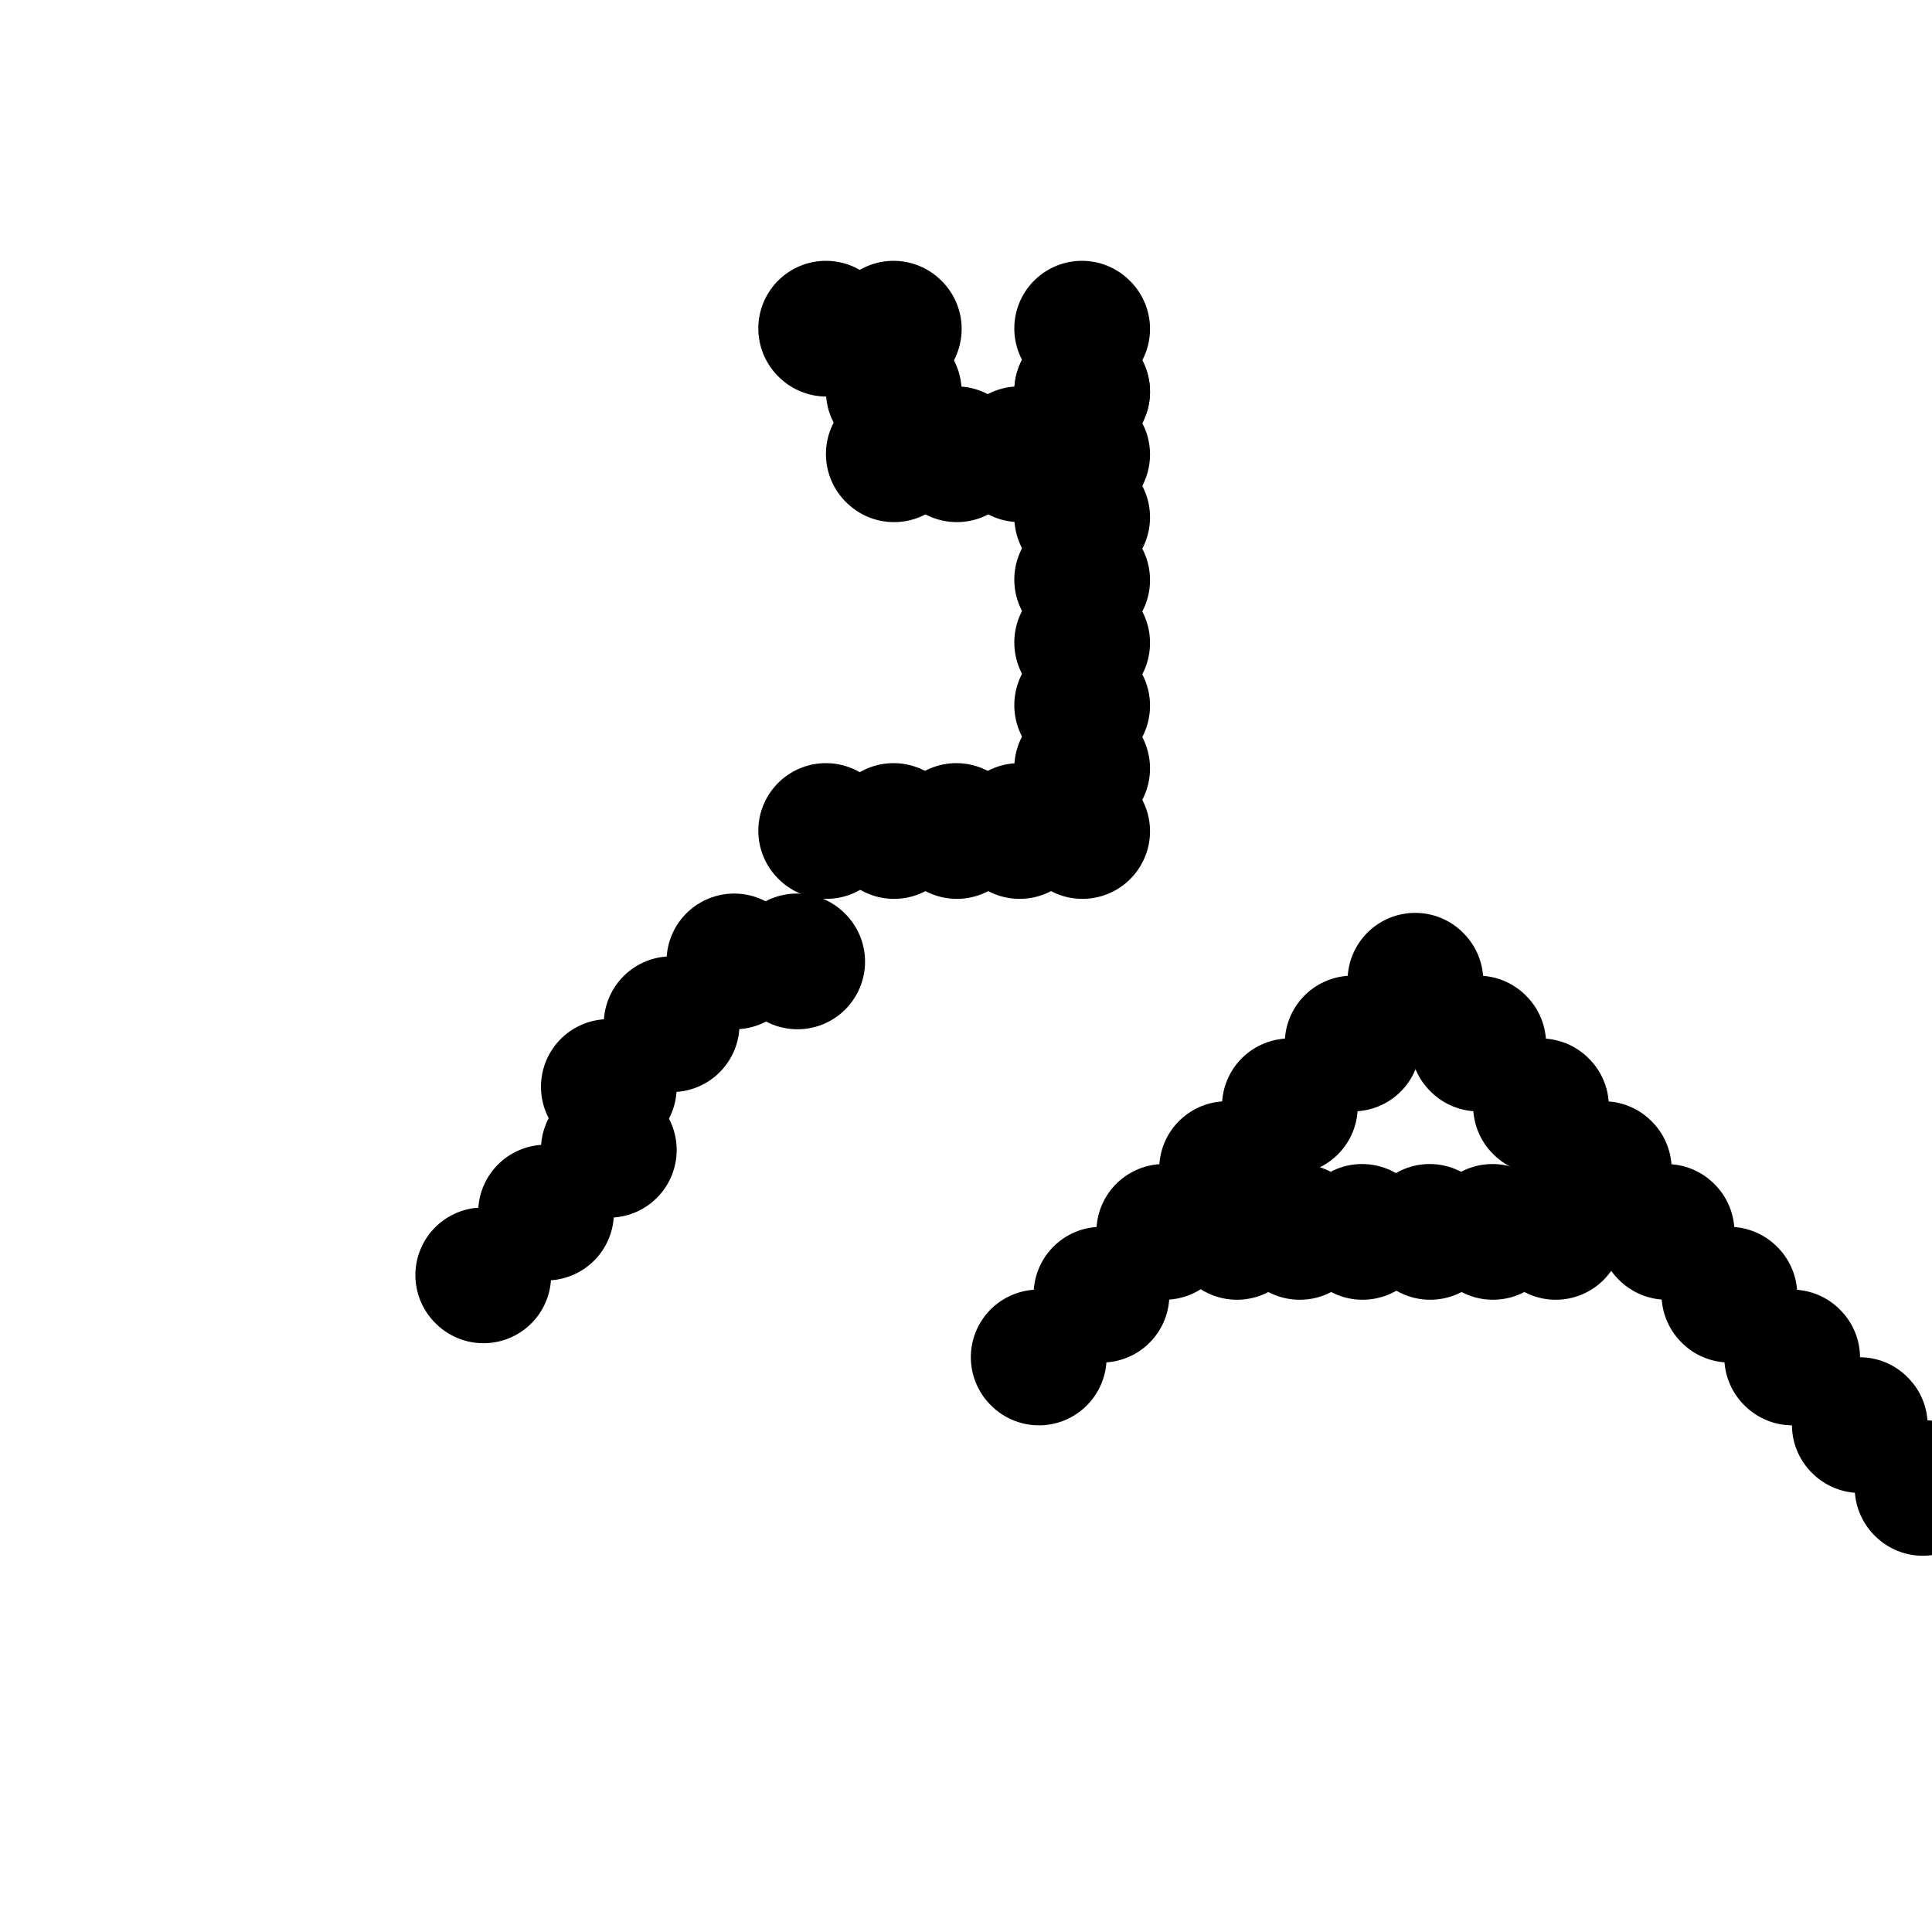 <svg viewBox='0 0 400 400' version='1.1' xmlns='http://www.w3.org/2000/svg' xmlns:xlink='http://www.w3.org/1999/xlink'><g fill='none' stroke='#000000' stroke-width='6' stroke-linecap='round' stroke-linejoin='round'><path d='M207,283c0.000,0.000 0.100,0.100 0.1,0.1'/></g>
<g fill='none' stroke='#000000' stroke-width='28' stroke-linecap='round' stroke-linejoin='round'><path d='M215,281c0.000,0.000 0.100,0.100 0.1,0.1'/><path d='M228,268c0.000,0.000 0.100,0.100 0.1,0.1'/><path d='M241,255c0.000,0.000 0.100,0.100 0.1,0.1'/><path d='M254,242c0.000,0.000 0.100,0.100 0.1,0.1'/><path d='M267,229c0.000,0.000 0.100,0.100 0.1,0.1'/><path d='M280,216c0.000,0.000 0.100,0.100 0.1,0.1'/><path d='M293,203c0.000,0.000 0.100,0.100 0.1,0.1'/><path d='M306,216c0.000,0.000 0.100,0.100 0.1,0.1'/><path d='M319,229c0.000,0.000 0.100,0.100 0.1,0.1'/><path d='M332,242c0.000,0.000 0.100,0.100 0.1,0.1'/><path d='M345,255c0.000,0.000 0.100,0.100 0.1,0.1'/><path d='M358,268c0.000,0.000 0.100,0.100 0.1,0.1'/><path d='M371,281c0.000,0.000 0.100,0.100 0.1,0.1'/><path d='M385,295c0.000,0.000 0.100,0.100 0.1,0.1'/><path d='M398,308c0.000,0.000 0.100,0.100 0.1,0.1'/><path d='M256,255c0.000,0.000 0.100,0.100 0.1,0.1'/><path d='M269,255c0.000,0.000 0.100,0.100 0.1,0.1'/><path d='M282,255c0.000,0.000 0.100,0.100 0.1,0.1'/><path d='M296,255c0.000,0.000 0.100,0.100 0.1,0.1'/><path d='M309,255c0.000,0.000 0.100,0.100 0.1,0.1'/><path d='M322,255c0.000,0.000 0.100,0.100 0.1,0.1'/><path d='M100,264c0.000,0.000 0.100,0.100 0.1,0.1'/><path d='M113,251c0.000,0.000 0.100,0.100 0.1,0.1'/><path d='M126,238c0.000,0.000 0.100,0.100 0.1,0.1'/><path d='M126,225c0.000,0.000 0.100,0.100 0.1,0.1'/><path d='M139,212c0.000,0.000 0.100,0.100 0.1,0.1'/><path d='M152,199c0.000,0.000 0.100,0.100 0.1,0.1'/><path d='M165,199c0.000,0.000 0.100,0.100 0.1,0.1'/><path d='M171,68c0.000,0.000 0.100,0.100 0.1,0.1'/><path d='M185,68c0.000,0.000 0.100,0.100 0.1,0.1'/><path d='M185,81c0.000,0.000 0.100,0.100 0.1,0.1'/><path d='M185,94c0.000,0.000 0.100,0.100 0.1,0.1'/><path d='M198,94c0.000,0.000 0.100,0.100 0.1,0.1'/><path d='M211,94c0.000,0.000 0.100,0.100 0.1,0.1'/><path d='M224,94c0.000,0.000 0.100,0.100 0.1,0.1'/><path d='M224,81c0.000,0.000 0.100,0.100 0.1,0.1'/><path d='M224,68c0.000,0.000 0.100,0.100 0.1,0.1'/><path d='M224,81c0.000,0.000 0.100,0.100 0.1,0.1'/><path d='M224,107c0.000,0.000 0.100,0.100 0.1,0.1'/><path d='M224,120c0.000,0.000 0.100,0.100 0.1,0.1'/><path d='M224,133c0.000,0.000 0.100,0.100 0.1,0.1'/><path d='M224,146c0.000,0.000 0.100,0.100 0.1,0.1'/><path d='M224,159c0.000,0.000 0.100,0.100 0.1,0.1'/><path d='M224,172c0.000,0.000 0.100,0.100 0.1,0.1'/><path d='M211,172c0.000,0.000 0.100,0.100 0.1,0.1'/><path d='M198,172c0.000,0.000 0.100,0.100 0.1,0.1'/><path d='M185,172c0.000,0.000 0.100,0.100 0.1,0.1'/><path d='M171,172c0.000,0.000 0.100,0.100 0.1,0.1'/></g>
</svg>
